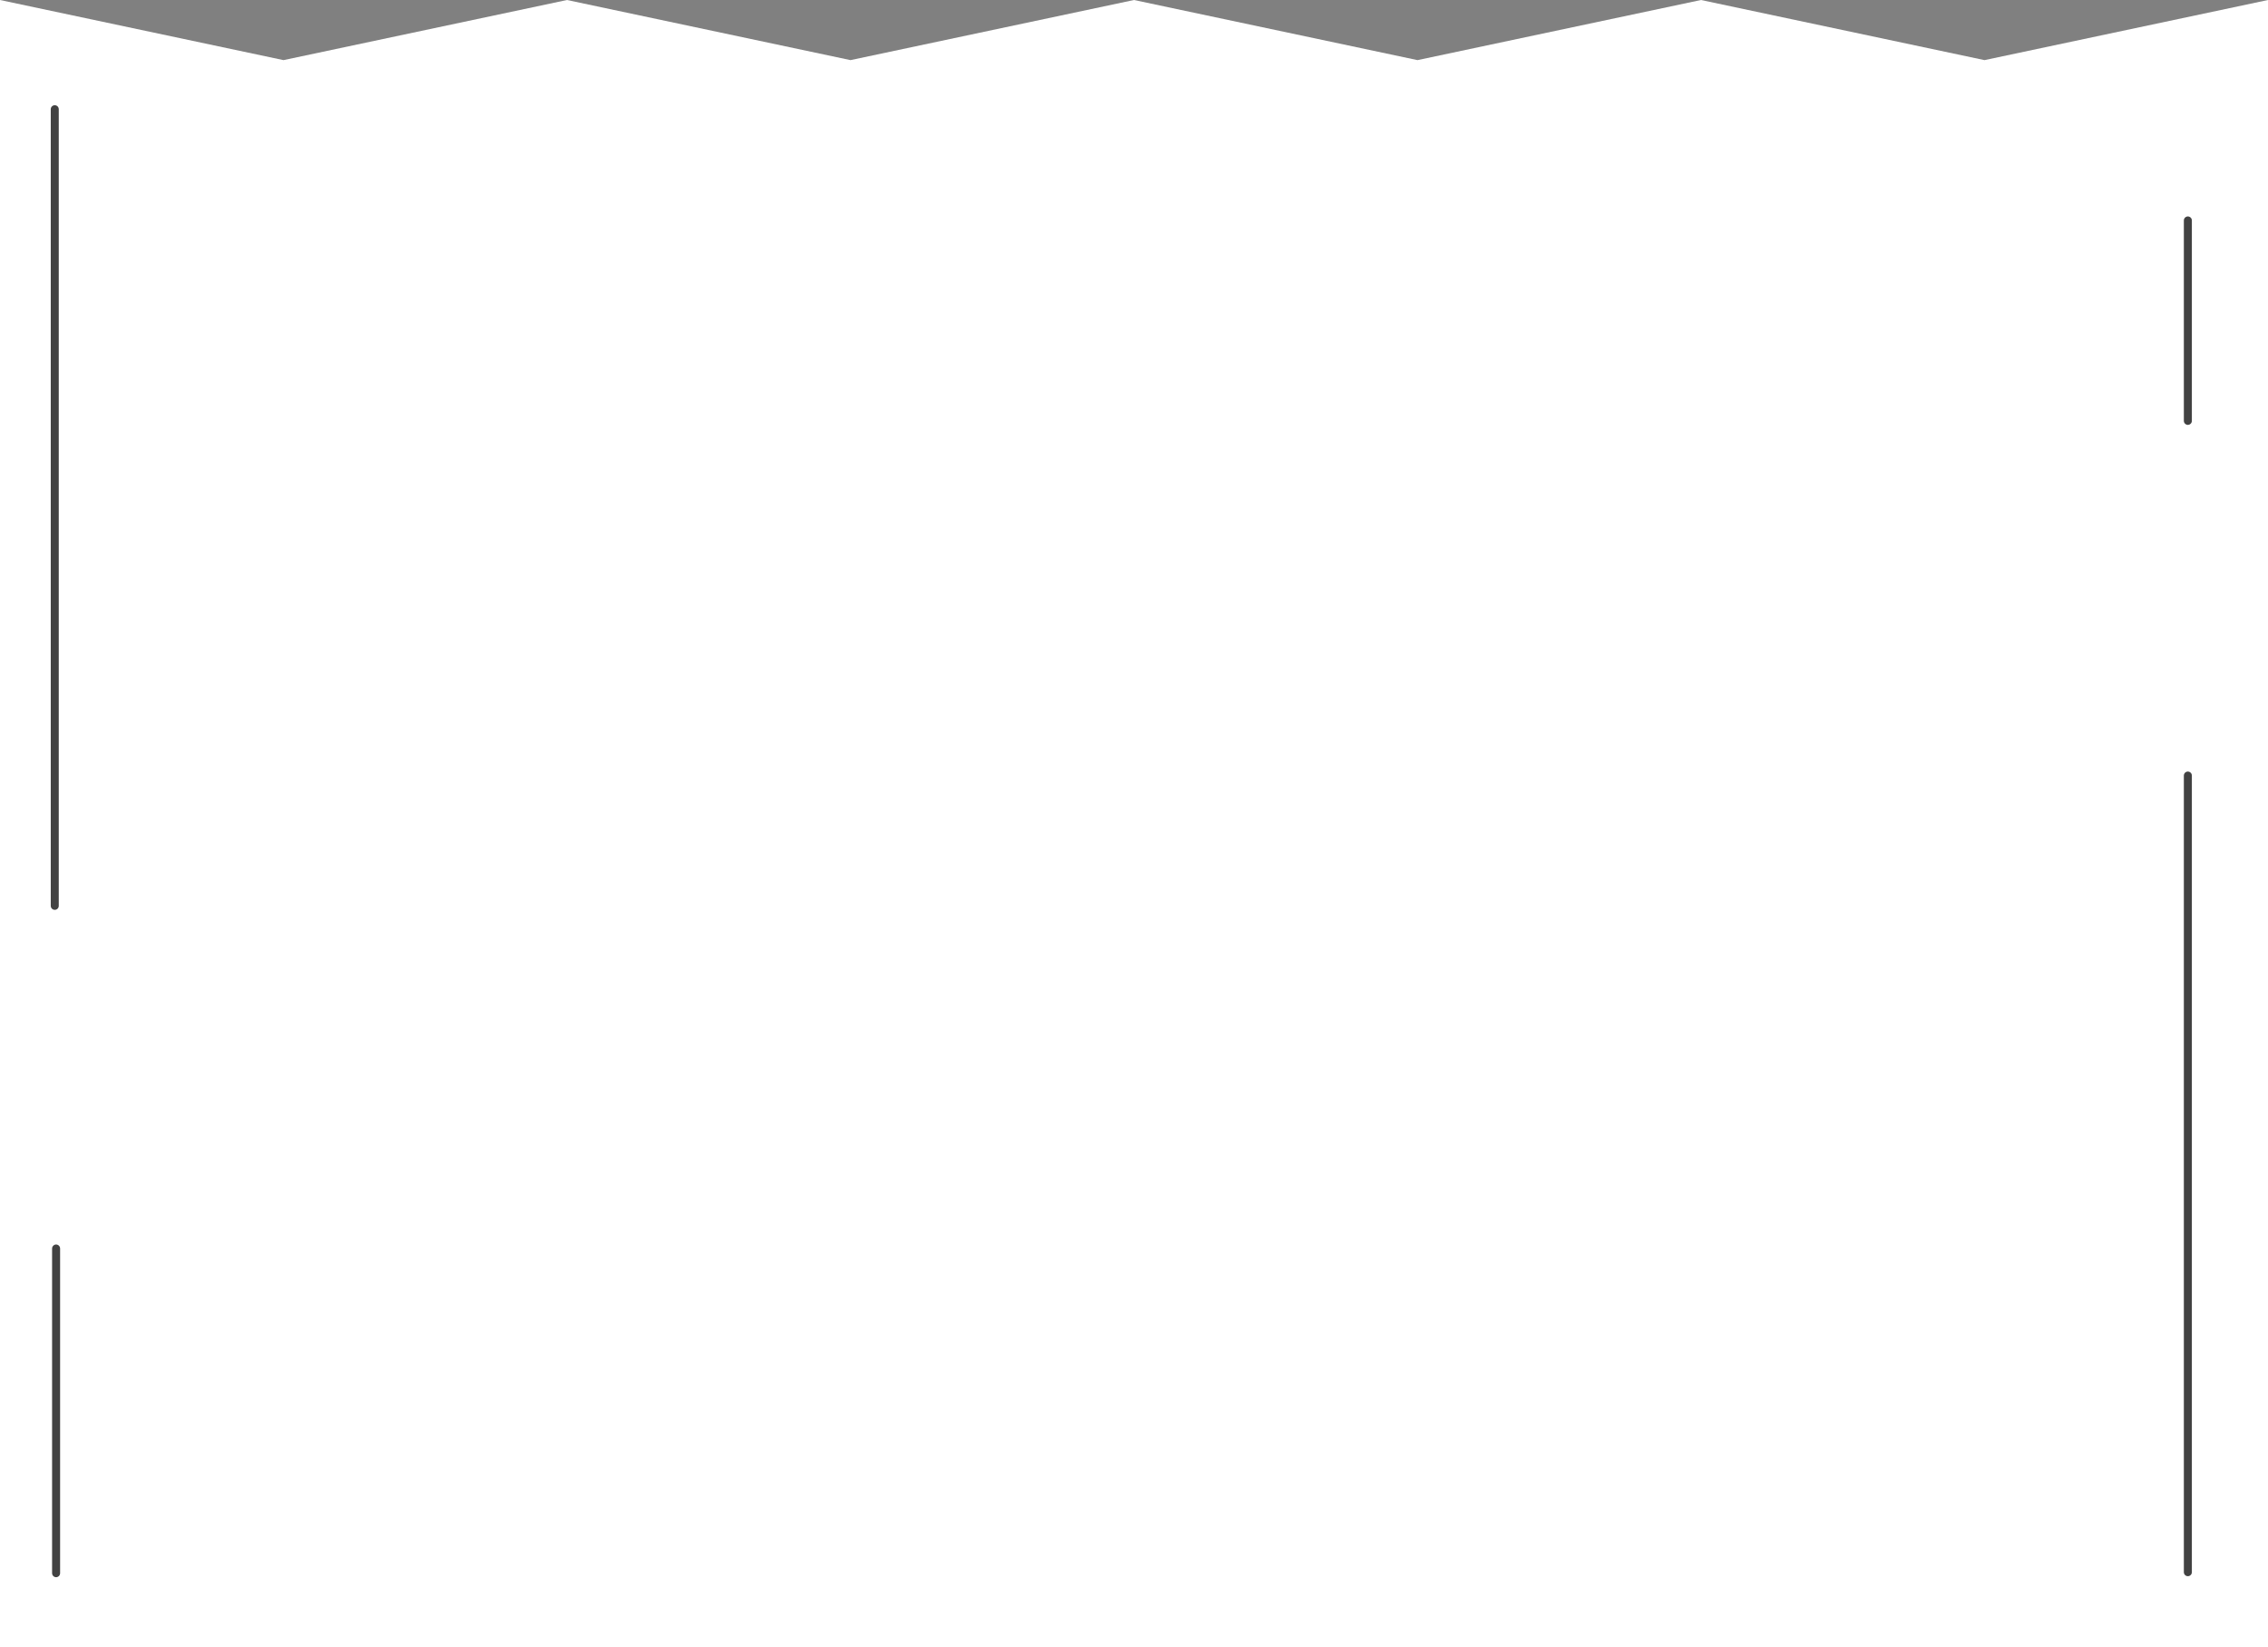 <?xml version="1.0" encoding="UTF-8"?> <svg xmlns="http://www.w3.org/2000/svg" width="1132" height="822" viewBox="0 0 1132 822" fill="none"><rect x="0" y="0" width="1132" height="822" fill="#808080" stroke="none"/><path d="M0 0L141.5 30L283 0L424.5 30L566 0L707.5 30L849 0L990.5 30L1132 0V822H0V0Z" fill="white"></path><path d="M27.333 54.5V452" stroke="#424242" stroke-width="4" stroke-linecap="round"></path><path d="M1092 387V784.5" stroke="#424242" stroke-width="4" stroke-linecap="round"></path><path d="M28 623V785" stroke="#424242" stroke-width="4" stroke-linecap="round"></path><path d="M1092 110V210" stroke="#424242" stroke-width="4" stroke-linecap="round"></path></svg> 